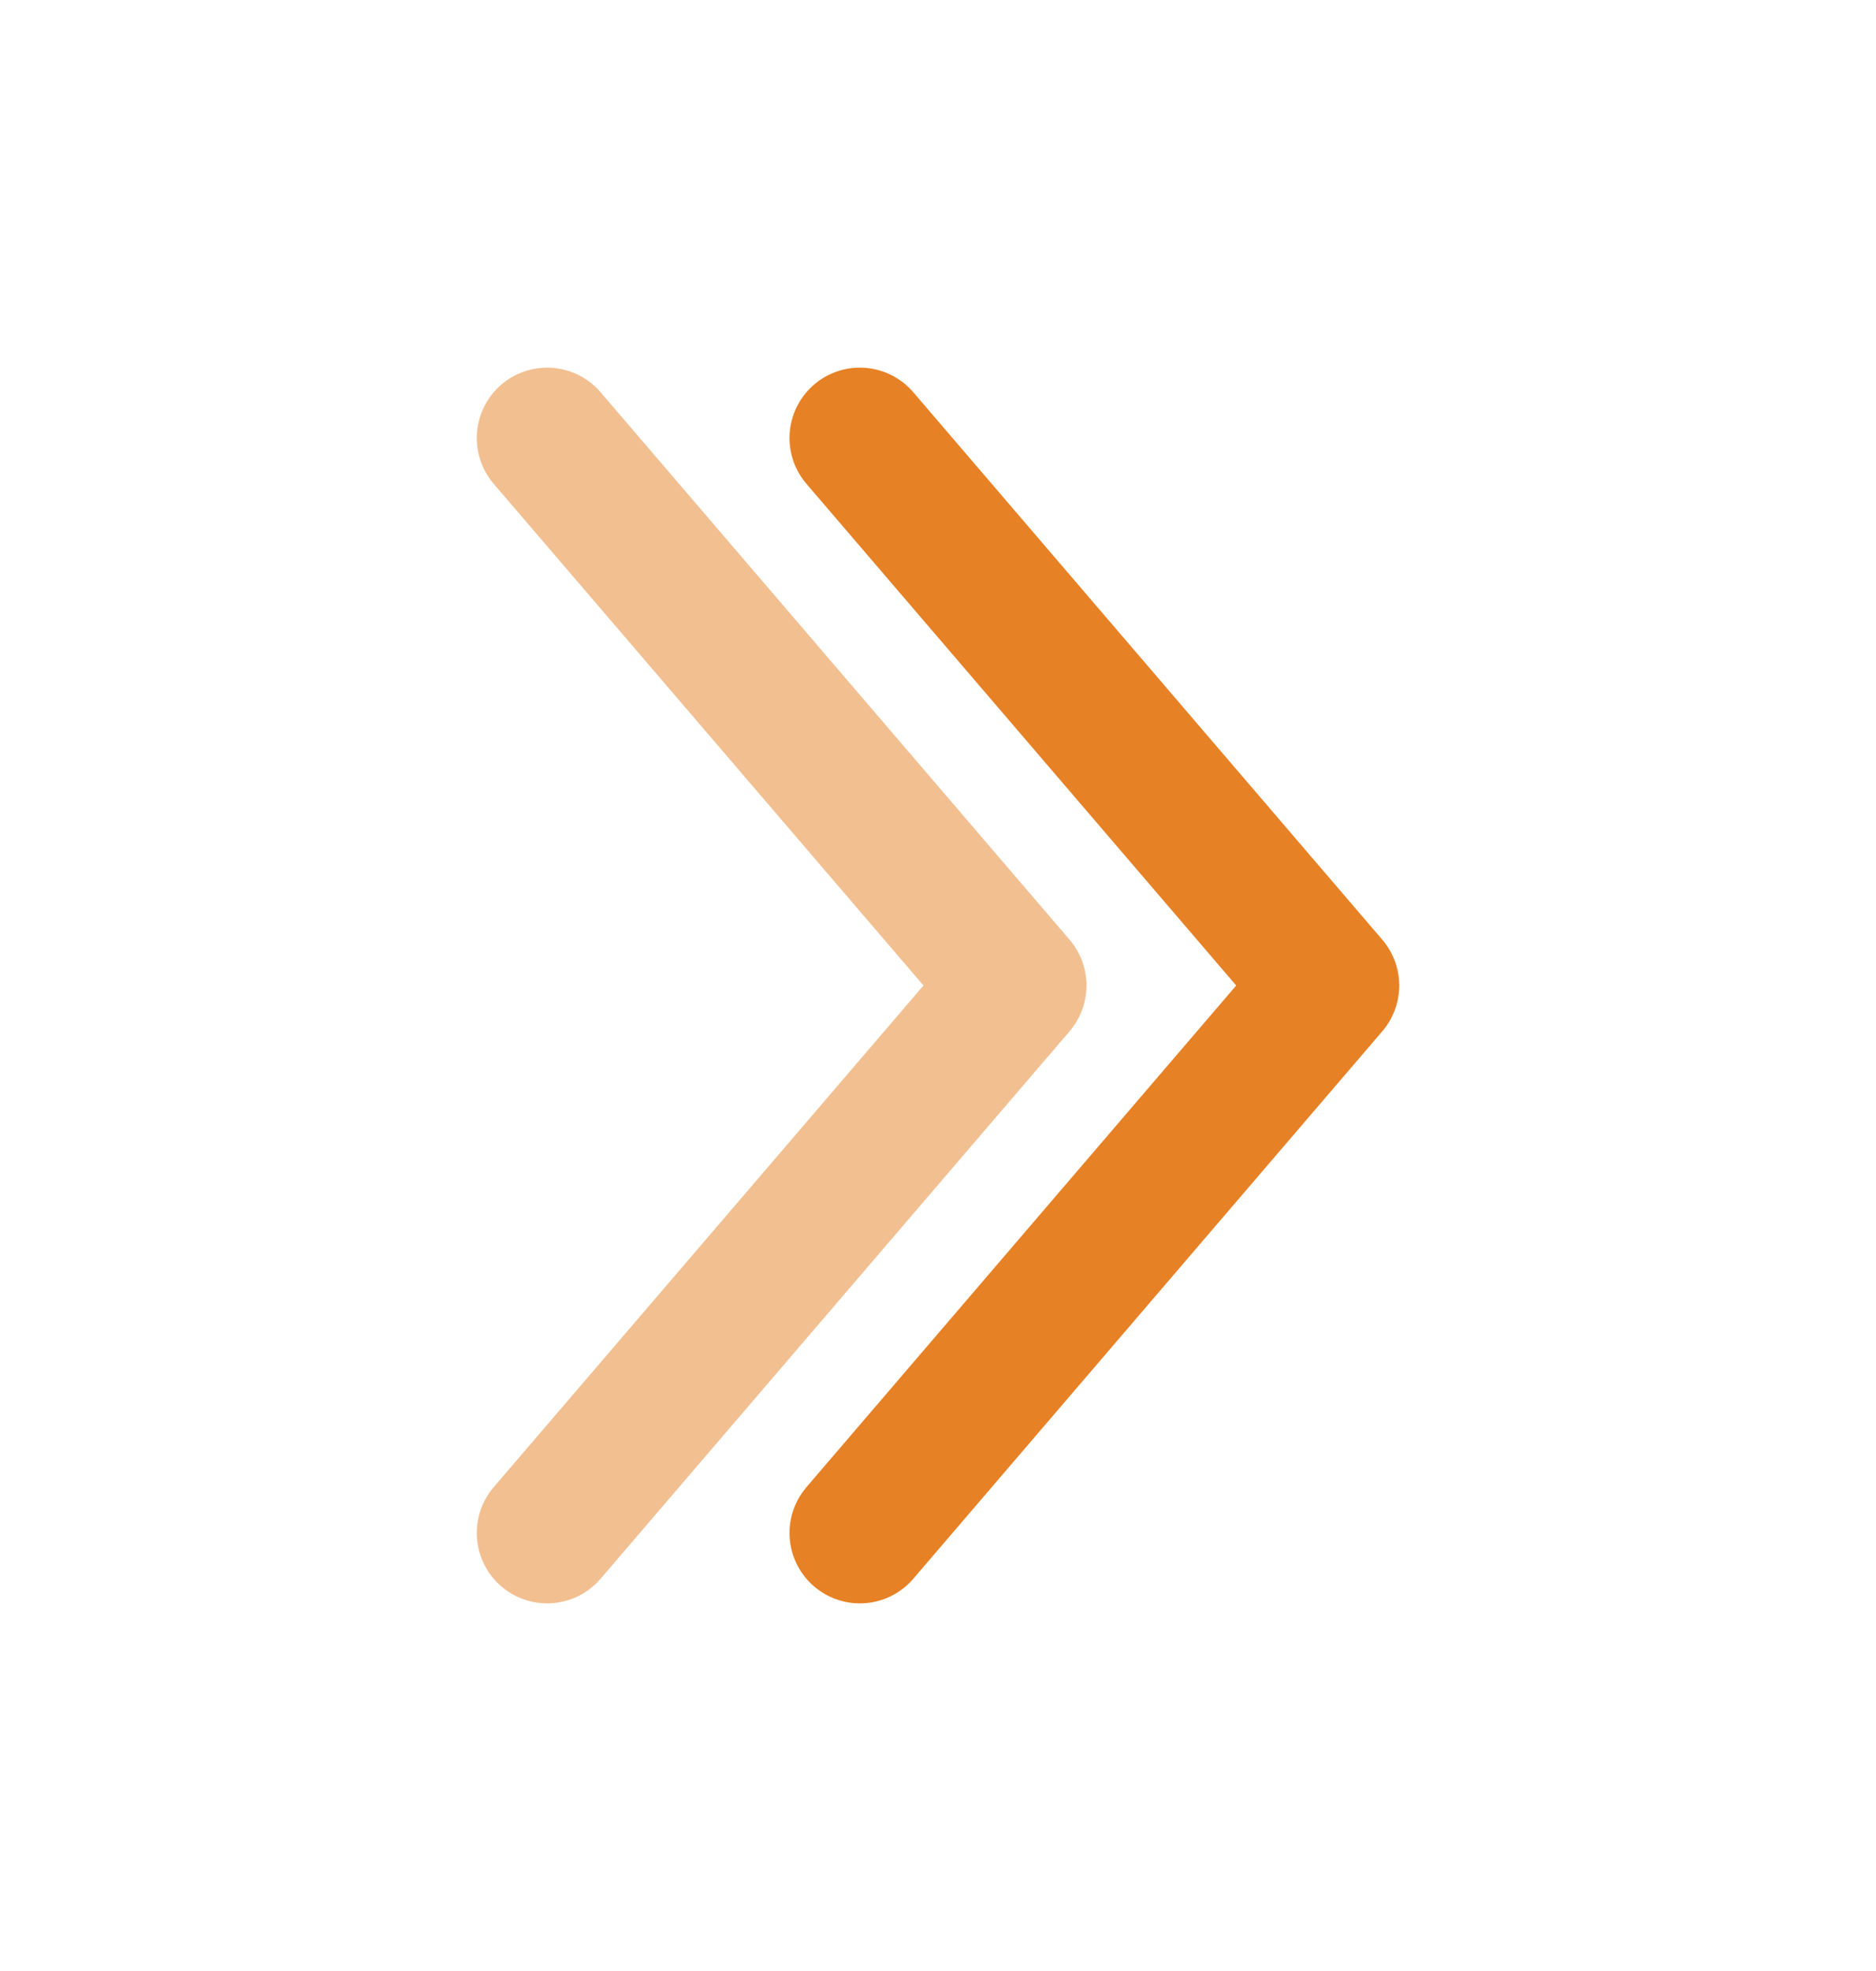 <svg width="20" height="21" viewBox="0 0 20 21" fill="none" xmlns="http://www.w3.org/2000/svg">
<path d="M9.167 16.333L14.167 10.5L9.167 4.667" stroke="#E78125" stroke-width="1.5" stroke-linecap="round" stroke-linejoin="round"/>
<path opacity="0.5" d="M5.833 16.333L10.833 10.5L5.833 4.667" stroke="#E78125" stroke-width="1.5" stroke-linecap="round" stroke-linejoin="round"/>
</svg>
